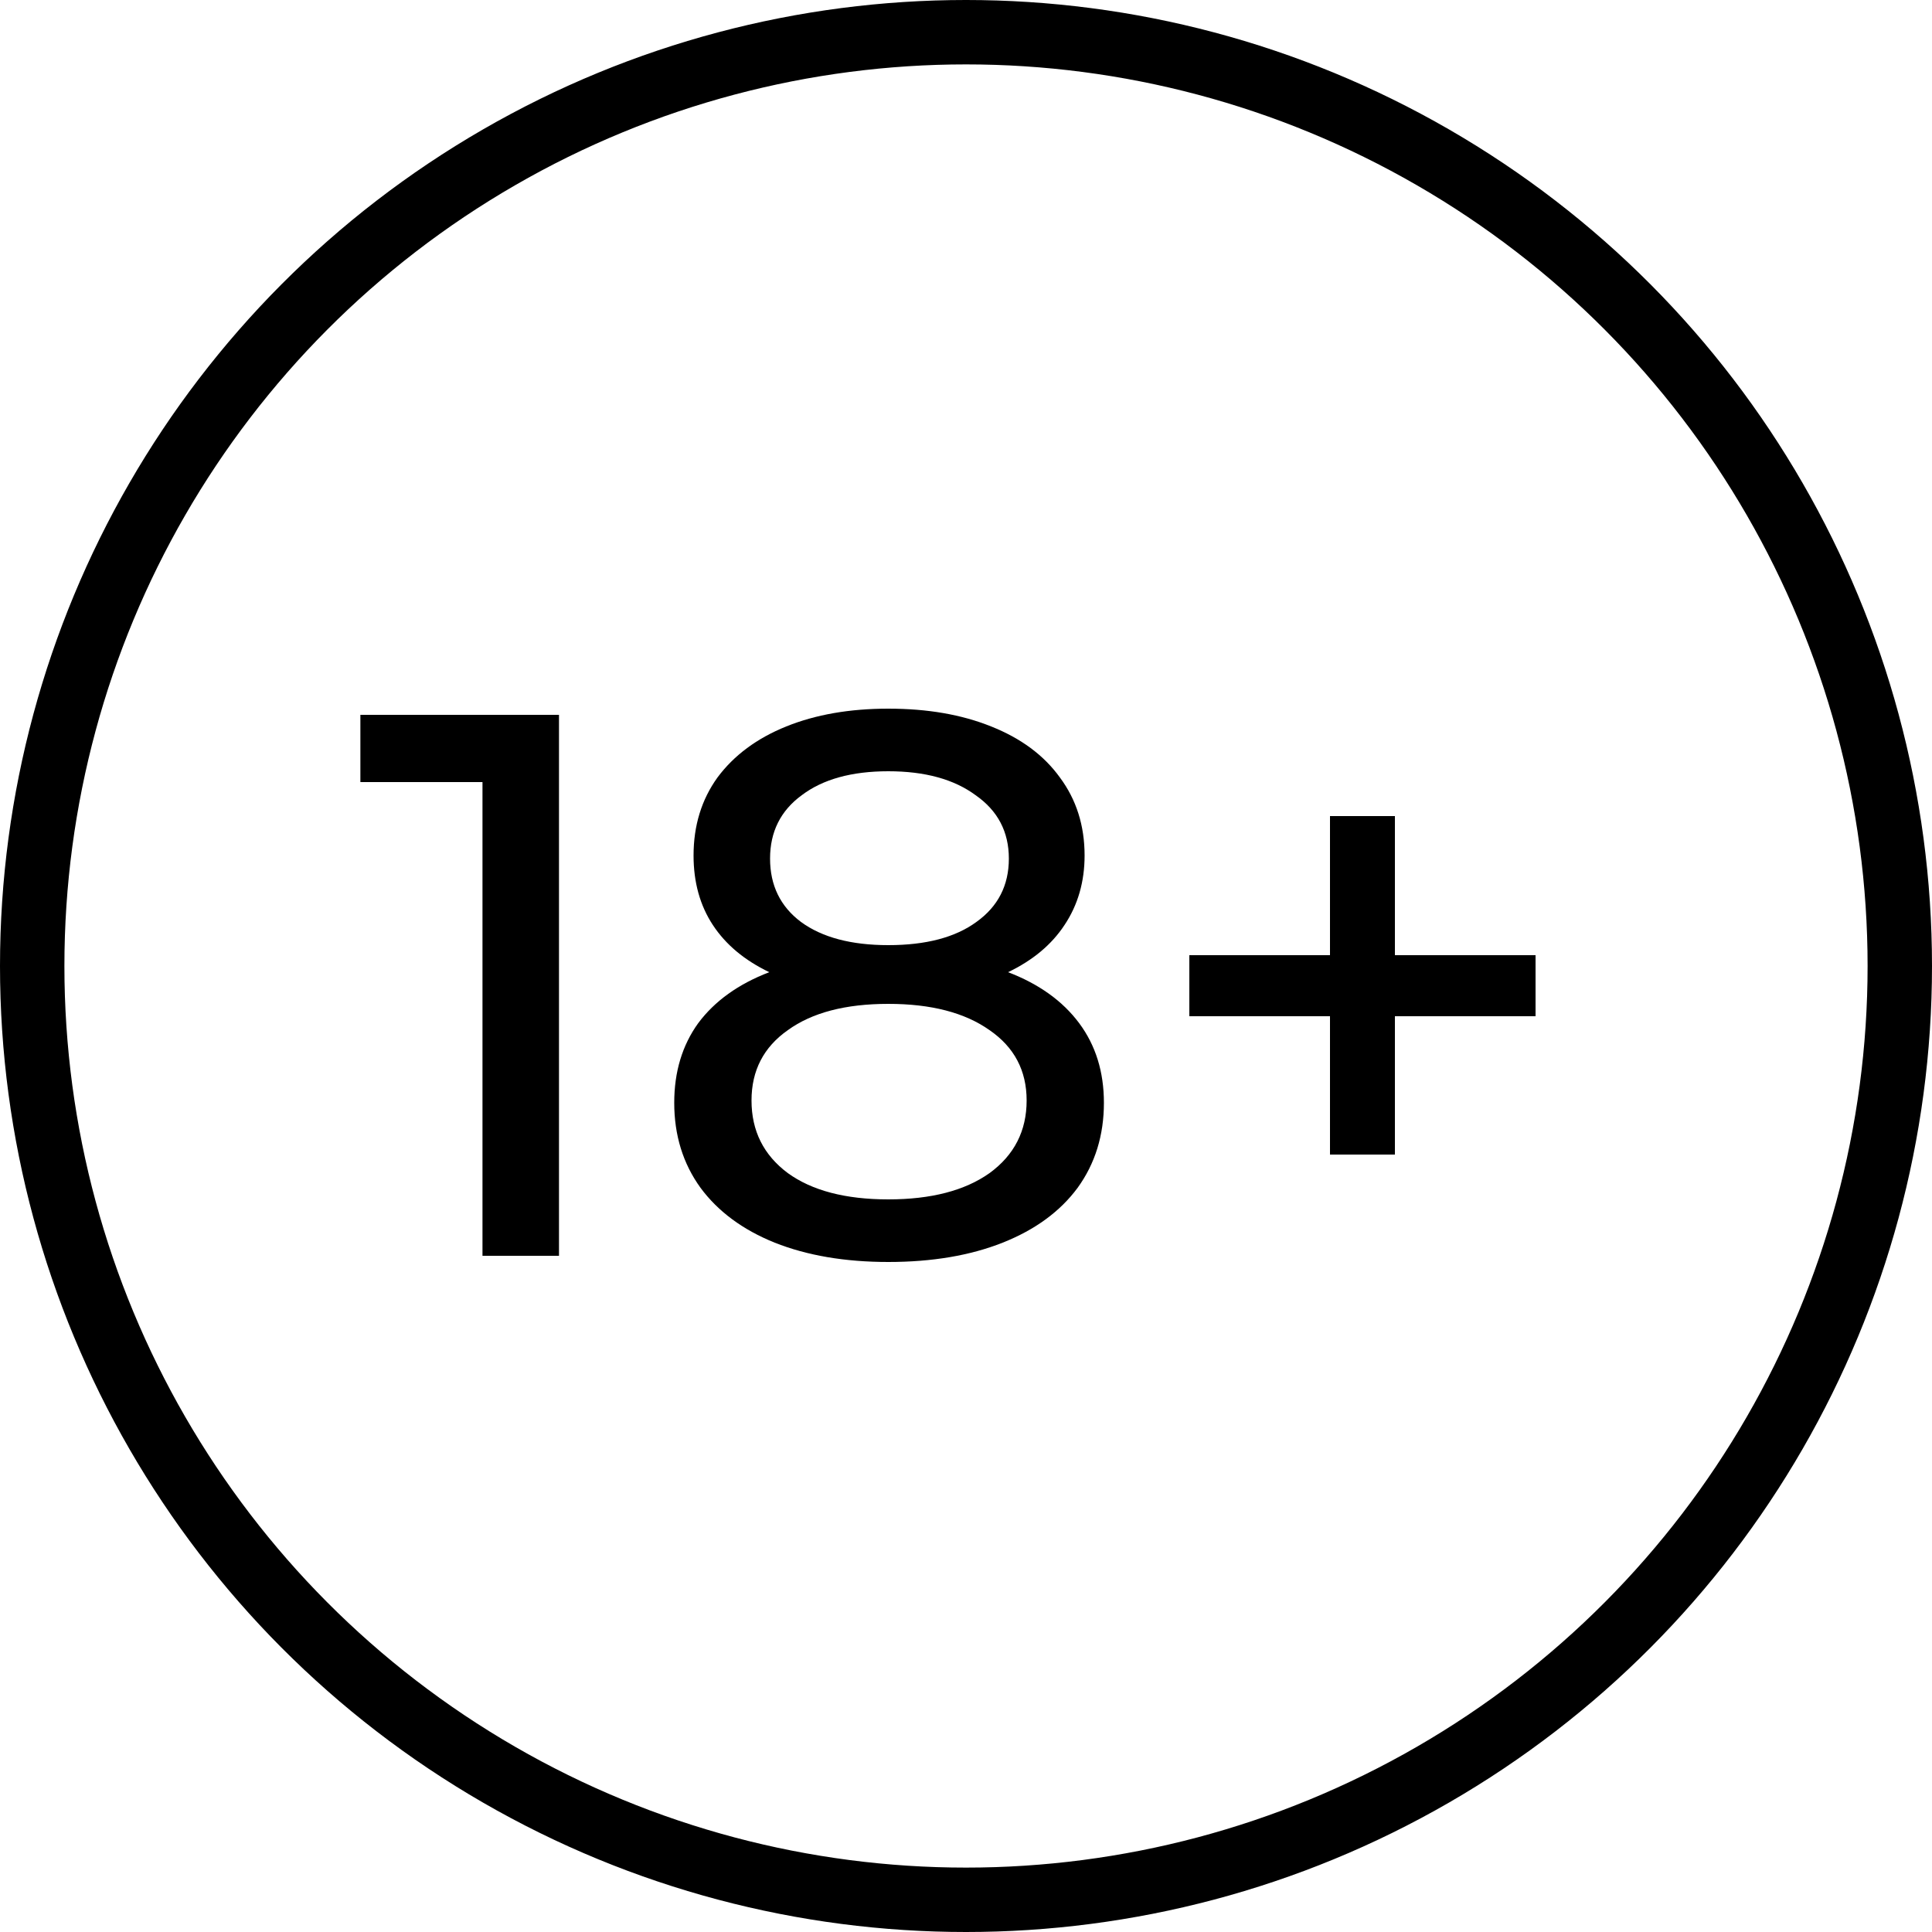<?xml version="1.0" encoding="UTF-8"?> <svg xmlns="http://www.w3.org/2000/svg" width="60" height="60" viewBox="0 0 60 60" fill="none"> <path d="M17.36 22.2V39H14.984V24.288H11.192V22.2H17.36ZM31.307 30.192C32.267 30.56 33.003 31.088 33.515 31.776C34.027 32.464 34.283 33.288 34.283 34.248C34.283 35.256 34.011 36.136 33.467 36.888C32.923 37.624 32.147 38.192 31.139 38.592C30.131 38.992 28.947 39.192 27.587 39.192C26.243 39.192 25.067 38.992 24.059 38.592C23.067 38.192 22.299 37.624 21.755 36.888C21.211 36.136 20.939 35.256 20.939 34.248C20.939 33.288 21.187 32.464 21.683 31.776C22.195 31.088 22.931 30.56 23.891 30.192C23.123 29.824 22.539 29.336 22.139 28.728C21.739 28.12 21.539 27.4 21.539 26.568C21.539 25.64 21.787 24.832 22.283 24.144C22.795 23.456 23.507 22.928 24.419 22.56C25.331 22.192 26.387 22.008 27.587 22.008C28.803 22.008 29.867 22.192 30.779 22.56C31.707 22.928 32.419 23.456 32.915 24.144C33.427 24.832 33.683 25.64 33.683 26.568C33.683 27.384 33.475 28.104 33.059 28.728C32.659 29.336 32.075 29.824 31.307 30.192ZM27.587 23.952C26.451 23.952 25.555 24.2 24.899 24.696C24.243 25.176 23.915 25.832 23.915 26.664C23.915 27.496 24.235 28.152 24.875 28.632C25.531 29.112 26.435 29.352 27.587 29.352C28.755 29.352 29.667 29.112 30.323 28.632C30.995 28.152 31.331 27.496 31.331 26.664C31.331 25.832 30.987 25.176 30.299 24.696C29.627 24.2 28.723 23.952 27.587 23.952ZM27.587 37.248C28.915 37.248 29.963 36.976 30.731 36.432C31.499 35.872 31.883 35.12 31.883 34.176C31.883 33.248 31.499 32.52 30.731 31.992C29.963 31.448 28.915 31.176 27.587 31.176C26.259 31.176 25.219 31.448 24.467 31.992C23.715 32.52 23.339 33.248 23.339 34.176C23.339 35.12 23.715 35.872 24.467 36.432C25.219 36.976 26.259 37.248 27.587 37.248ZM47.688 31.56H43.32V35.856H41.304V31.56H36.936V29.664H41.304V25.344H43.32V29.664H47.688V31.56Z" fill="black"></path> <circle cx="30" cy="30" r="29" stroke="black" stroke-width="2"></circle> </svg> 